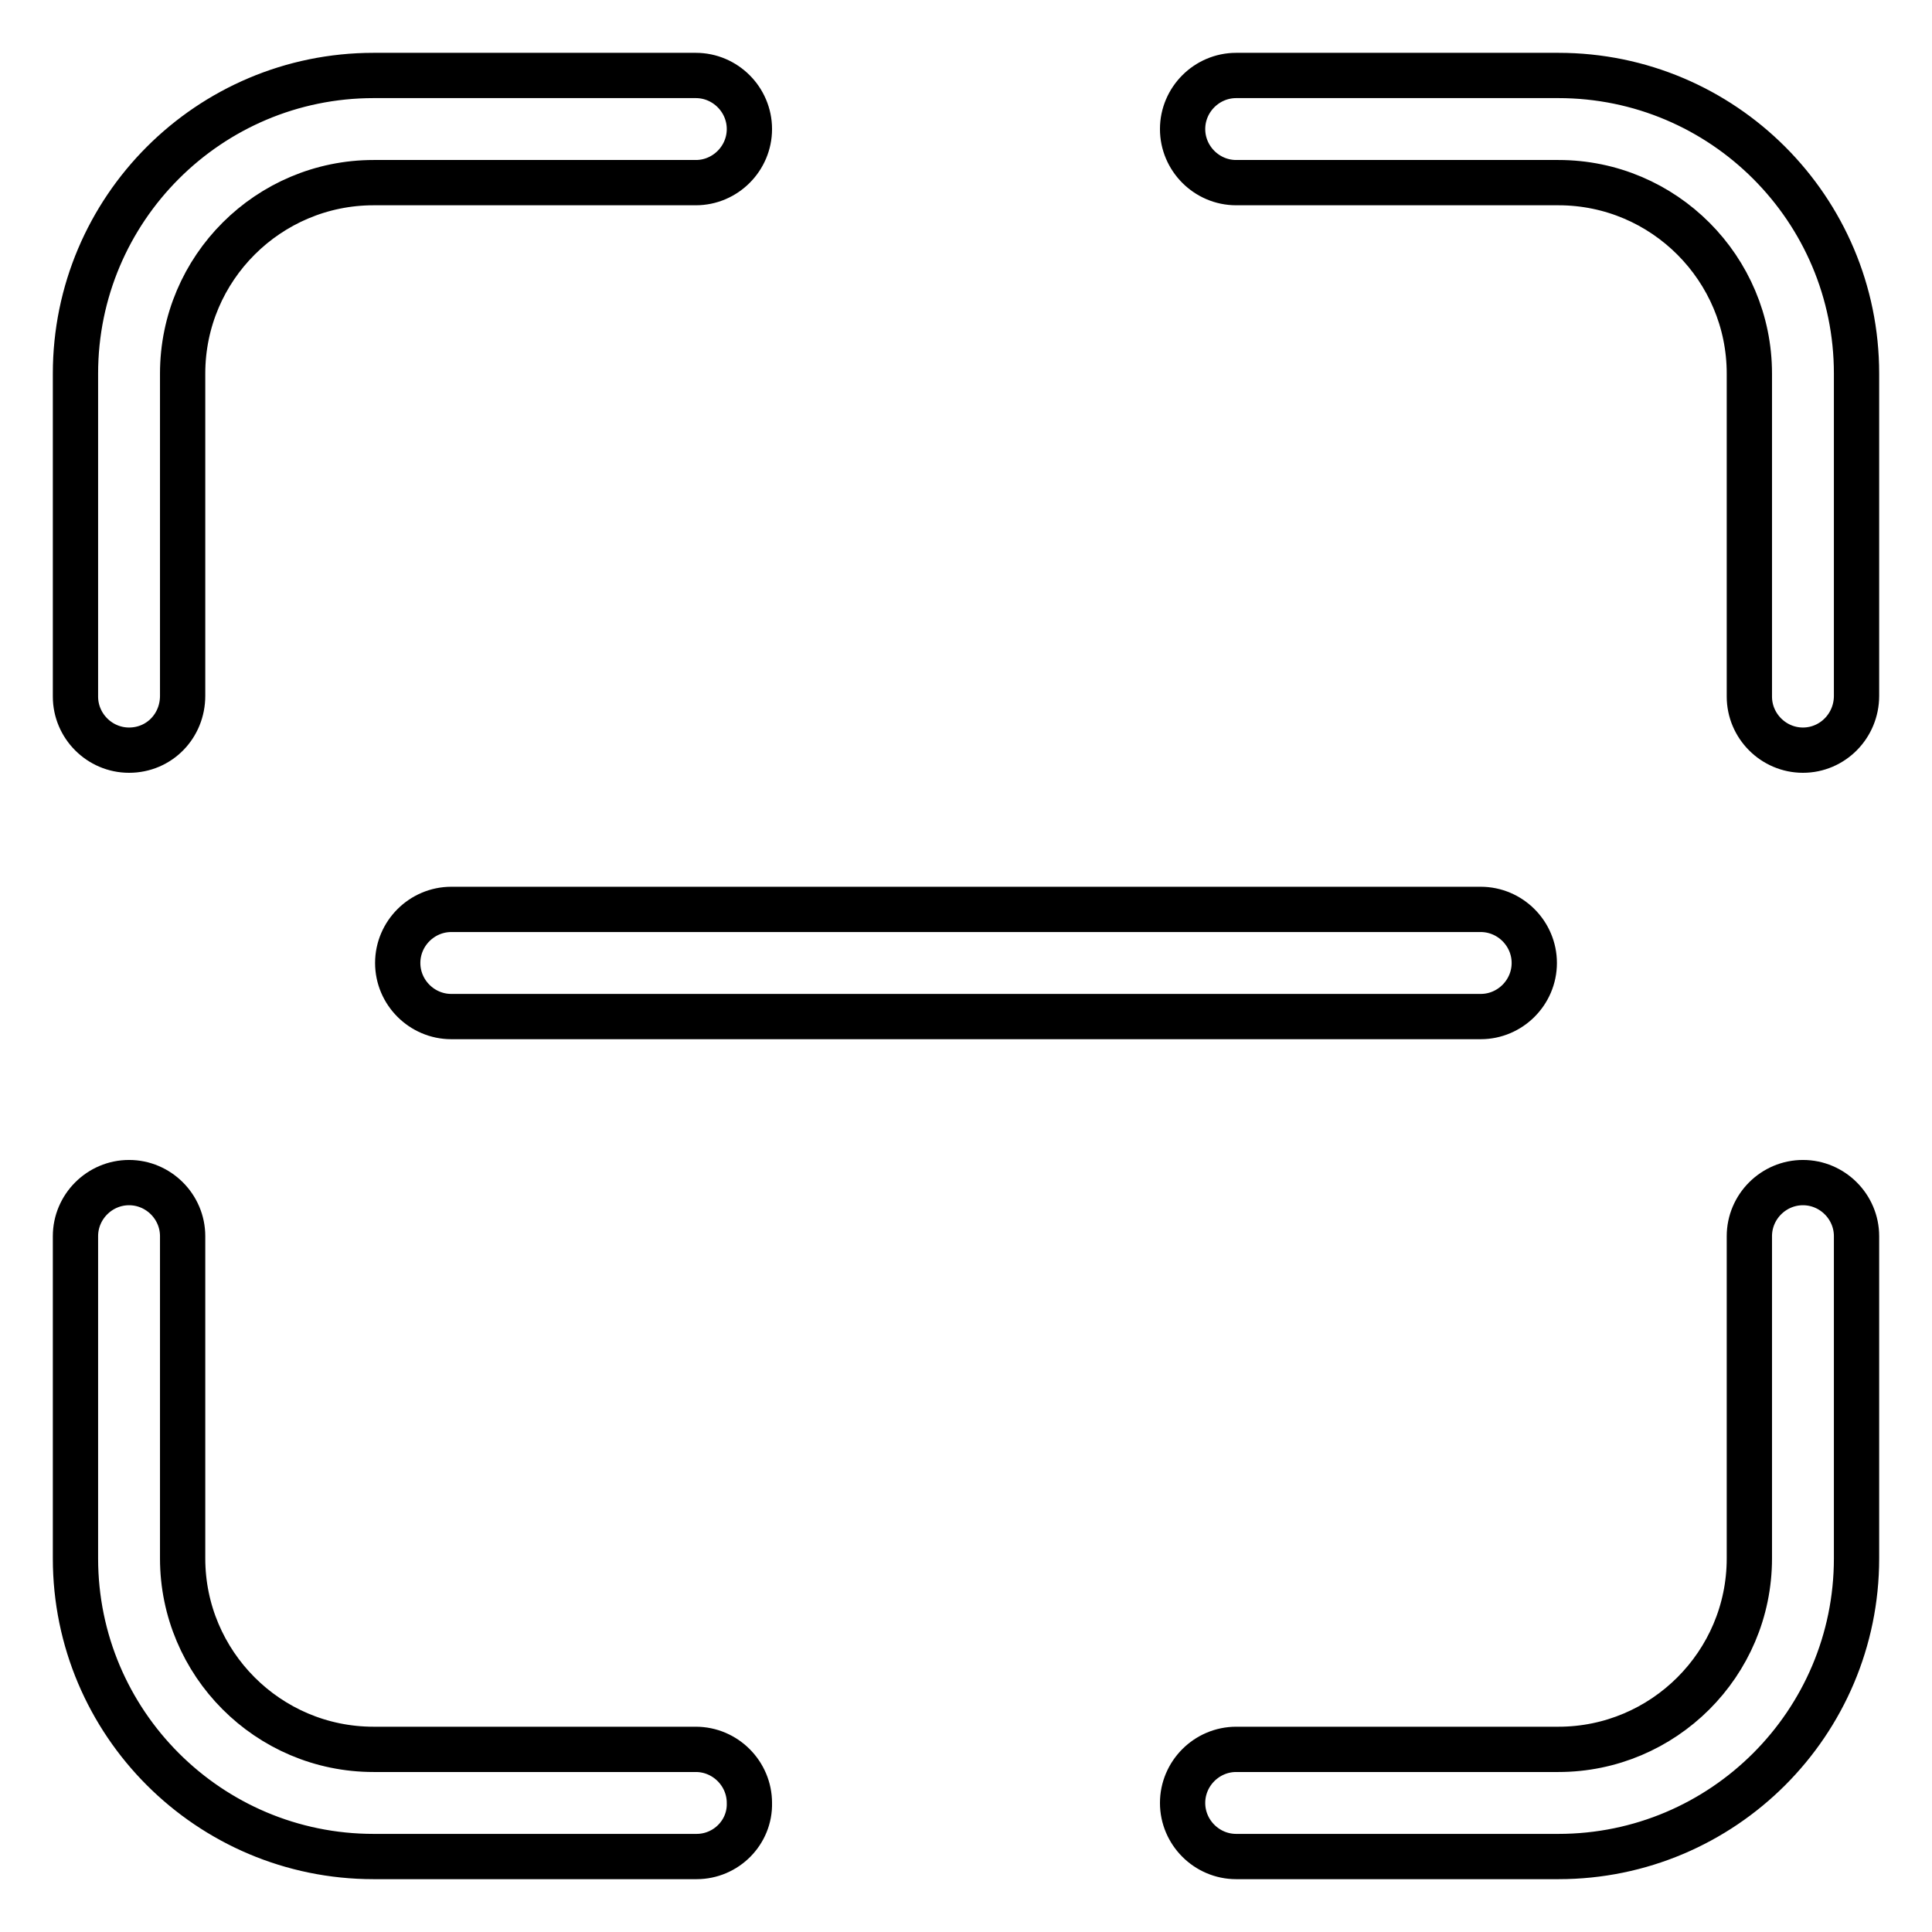 <?xml version="1.0" encoding="utf-8"?>
<!-- Svg Vector Icons : http://www.onlinewebfonts.com/icon -->
<!DOCTYPE svg PUBLIC "-//W3C//DTD SVG 1.1//EN" "http://www.w3.org/Graphics/SVG/1.1/DTD/svg11.dtd">
<svg version="1.1" xmlns="http://www.w3.org/2000/svg" xmlns:xlink="http://www.w3.org/1999/xlink" x="0px" y="0px" viewBox="0 0 256 256" enable-background="new 0 0 256 256" xml:space="preserve">
<g> <path stroke-width="6" fill-opacity="0" stroke="#000000"  d="M92.3,246H49.5C27.7,246,10,228.3,10,206.5v-42.7c0-3.9,3.2-7.1,7.1-7.1c3.9,0,7.1,3.2,7.1,7.1v42.7 c0,13.9,11.3,25.3,25.3,25.3h42.7c3.9,0,7.1,3.2,7.1,7.1C99.4,242.8,96.2,246,92.3,246z M17.1,99.4c-3.9,0-7.1-3.2-7.1-7.1V49.5 C10,27.7,27.7,10,49.5,10h42.7c3.9,0,7.1,3.2,7.1,7.1c0,3.9-3.2,7.1-7.1,7.1H49.5c-13.9,0-25.3,11.3-25.3,25.3v42.7 C24.2,96.2,21.1,99.4,17.1,99.4z M238.9,99.4c-3.9,0-7.1-3.2-7.1-7.1V49.5c0-13.9-11.3-25.3-25.3-25.3h-42.7 c-3.9,0-7.1-3.2-7.1-7.1c0-3.9,3.2-7.1,7.1-7.1h42.7c21.8,0,39.5,17.7,39.5,39.5v42.7C246,96.2,242.8,99.4,238.9,99.4L238.9,99.4z  M206.5,246h-42.7c-3.9,0-7.1-3.2-7.1-7.1c0-3.9,3.2-7.1,7.1-7.1h42.7c13.9,0,25.3-11.3,25.3-25.3v-42.7c0-3.9,3.2-7.1,7.1-7.1 c3.9,0,7.1,3.2,7.1,7.1v42.7C246,228.3,228.3,246,206.5,246L206.5,246z M196.2,134.7H59.8c-3.9,0-7.1-3.2-7.1-7.1s3.2-7.1,7.1-7.1 h136.4c3.9,0,7.1,3.2,7.1,7.1S200.1,134.7,196.2,134.7z"/></g>
</svg>